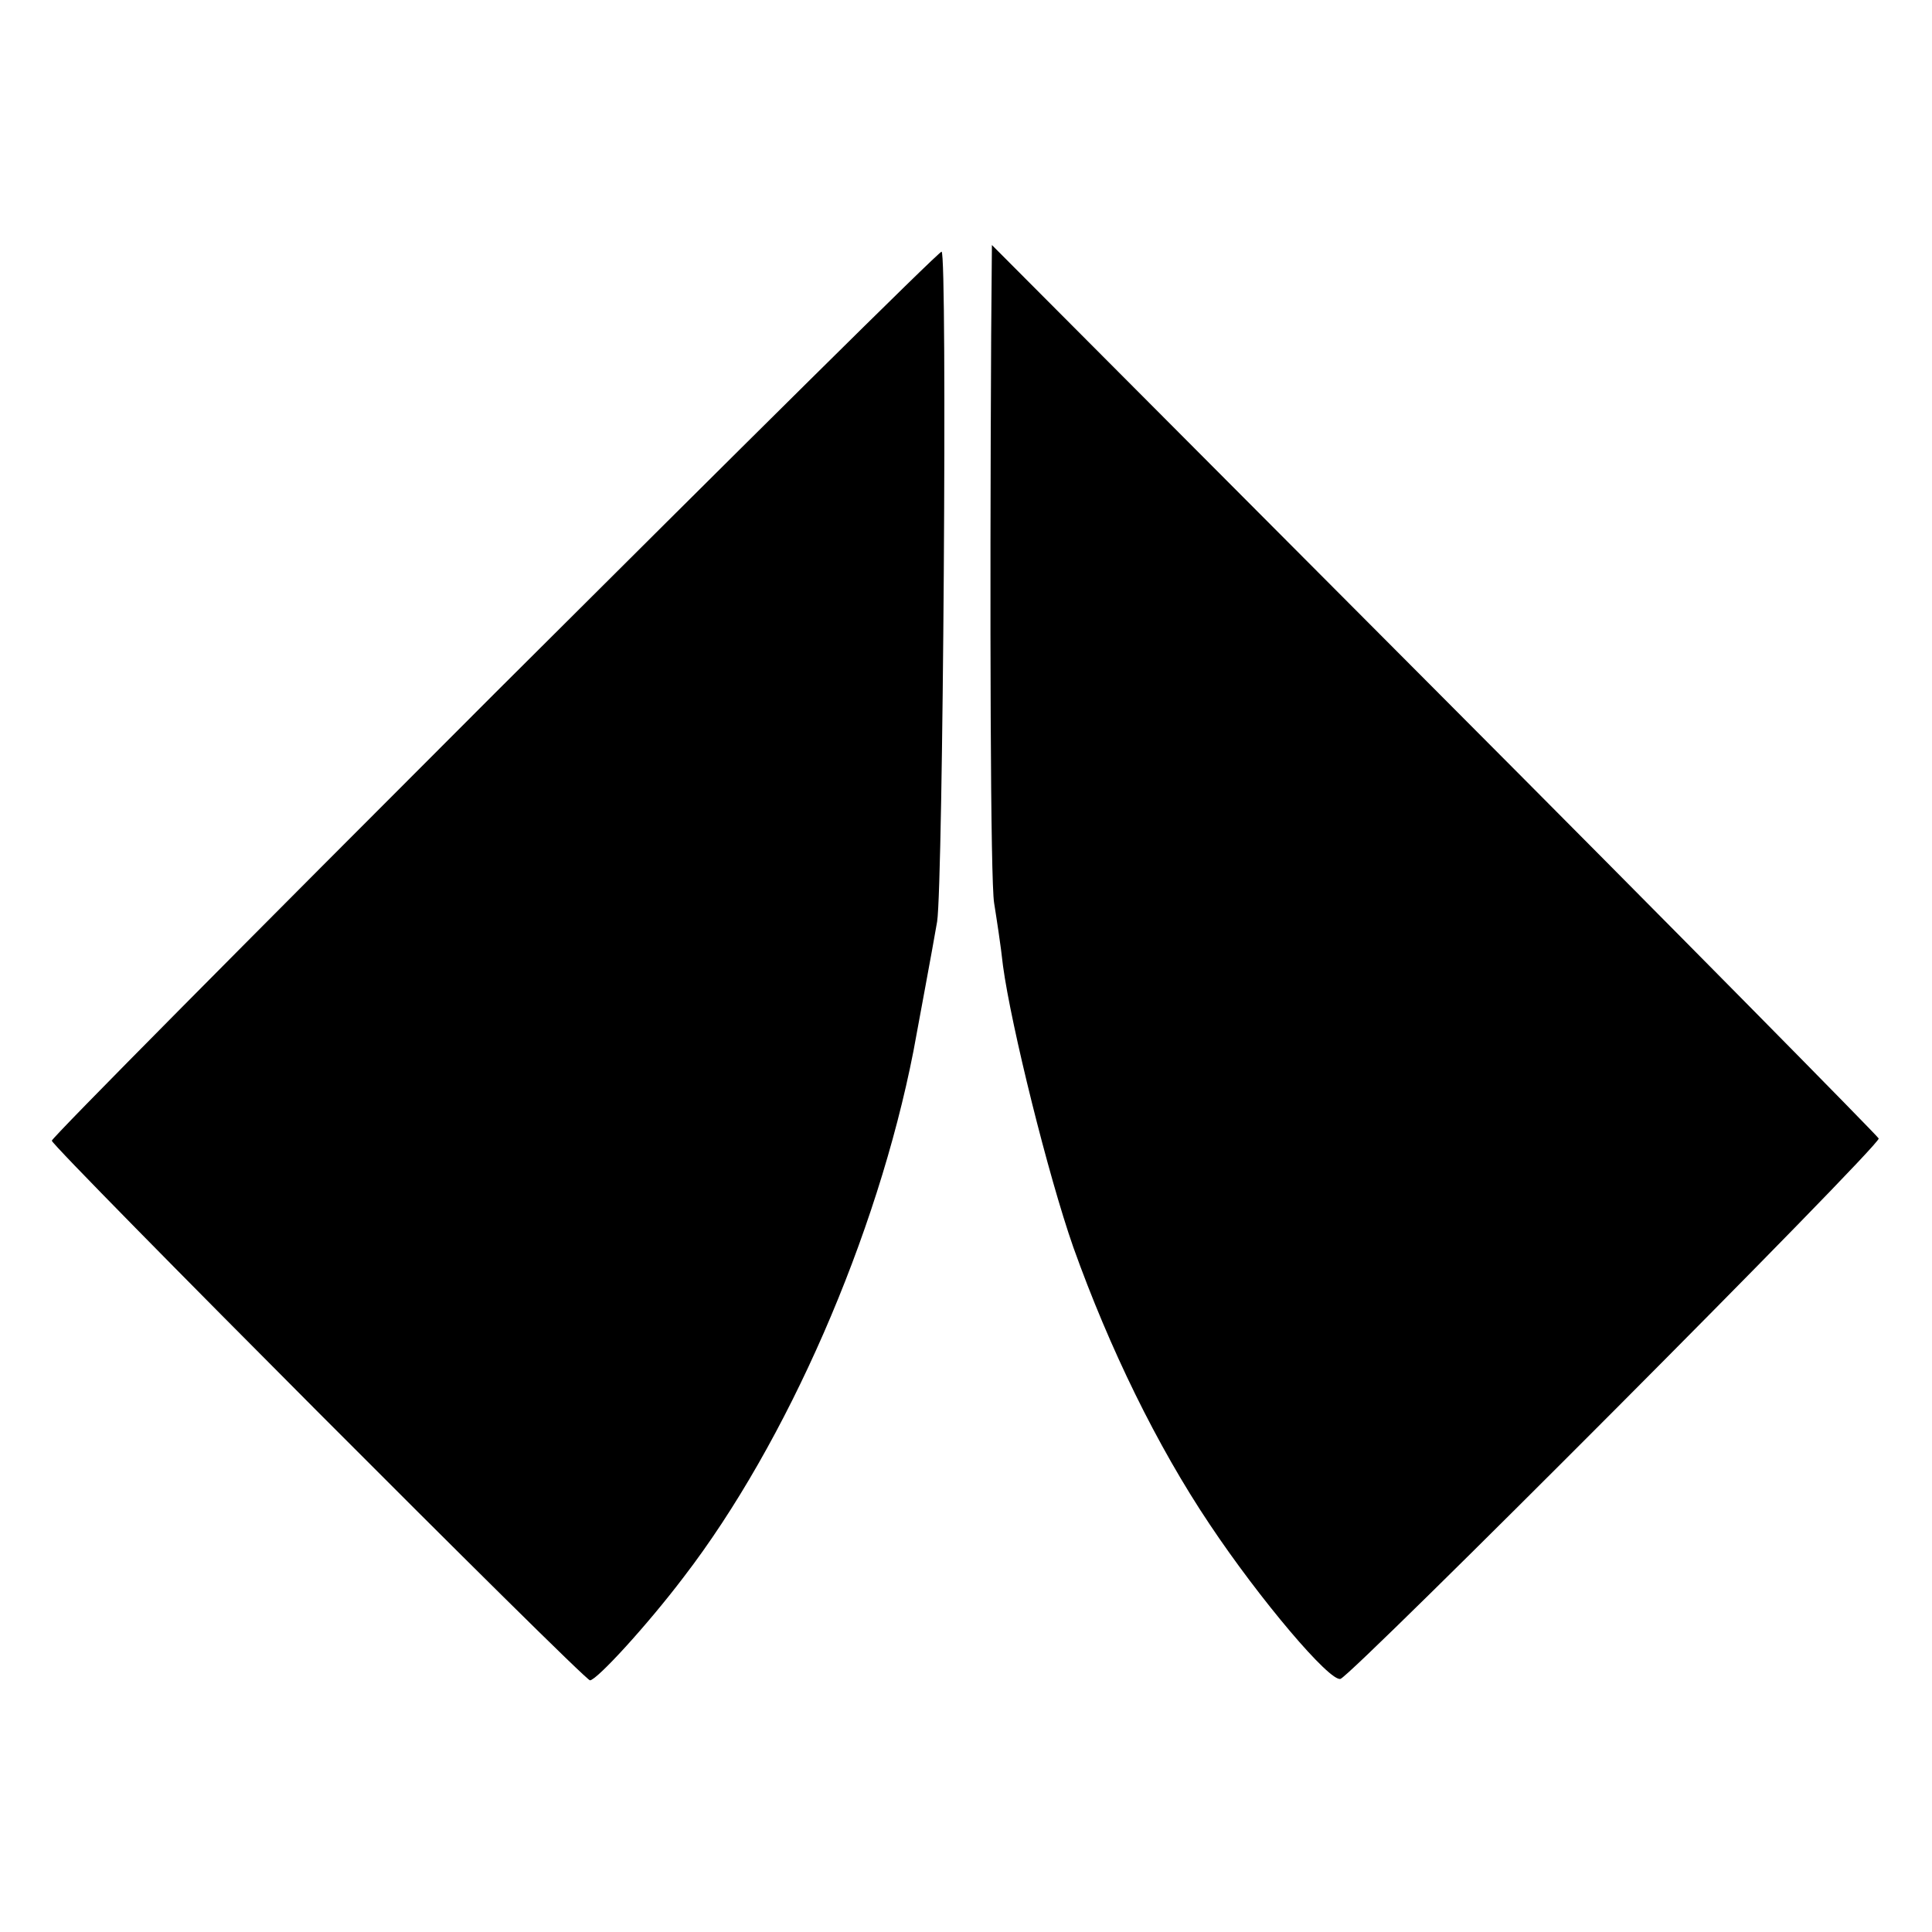 <?xml version="1.0" standalone="no"?>
<!DOCTYPE svg PUBLIC "-//W3C//DTD SVG 20010904//EN"
 "http://www.w3.org/TR/2001/REC-SVG-20010904/DTD/svg10.dtd">
<svg version="1.0" xmlns="http://www.w3.org/2000/svg"
 width="261pt" height="261pt" viewBox="0 0 261 261"
 preserveAspectRatio="xMidYMid meet">
<g transform="translate(0,261) scale(0.1,-0.1)"
fill="#000000" stroke="none">
<path d="M1339 2157 c-2 -385 -1 -737 4 -767 3 -19 9 -57 12 -85 11 -81 61
-283 95 -380 49 -137 113 -268 184 -374 68 -102 163 -214 177 -209 17 6 730
721 727 730 -2 4 -272 278 -601 608 l-597 599 -1 -122z"/>
<path d="M668 1673 c-329 -329 -598 -600 -598 -604 0 -8 719 -729 727 -729 9
0 77 74 127 140 139 181 261 460 310 710 8 44 25 134 32 175 8 51 14 905 6
905 -4 0 -275 -269 -604 -597z"/>
</g>
</svg>
